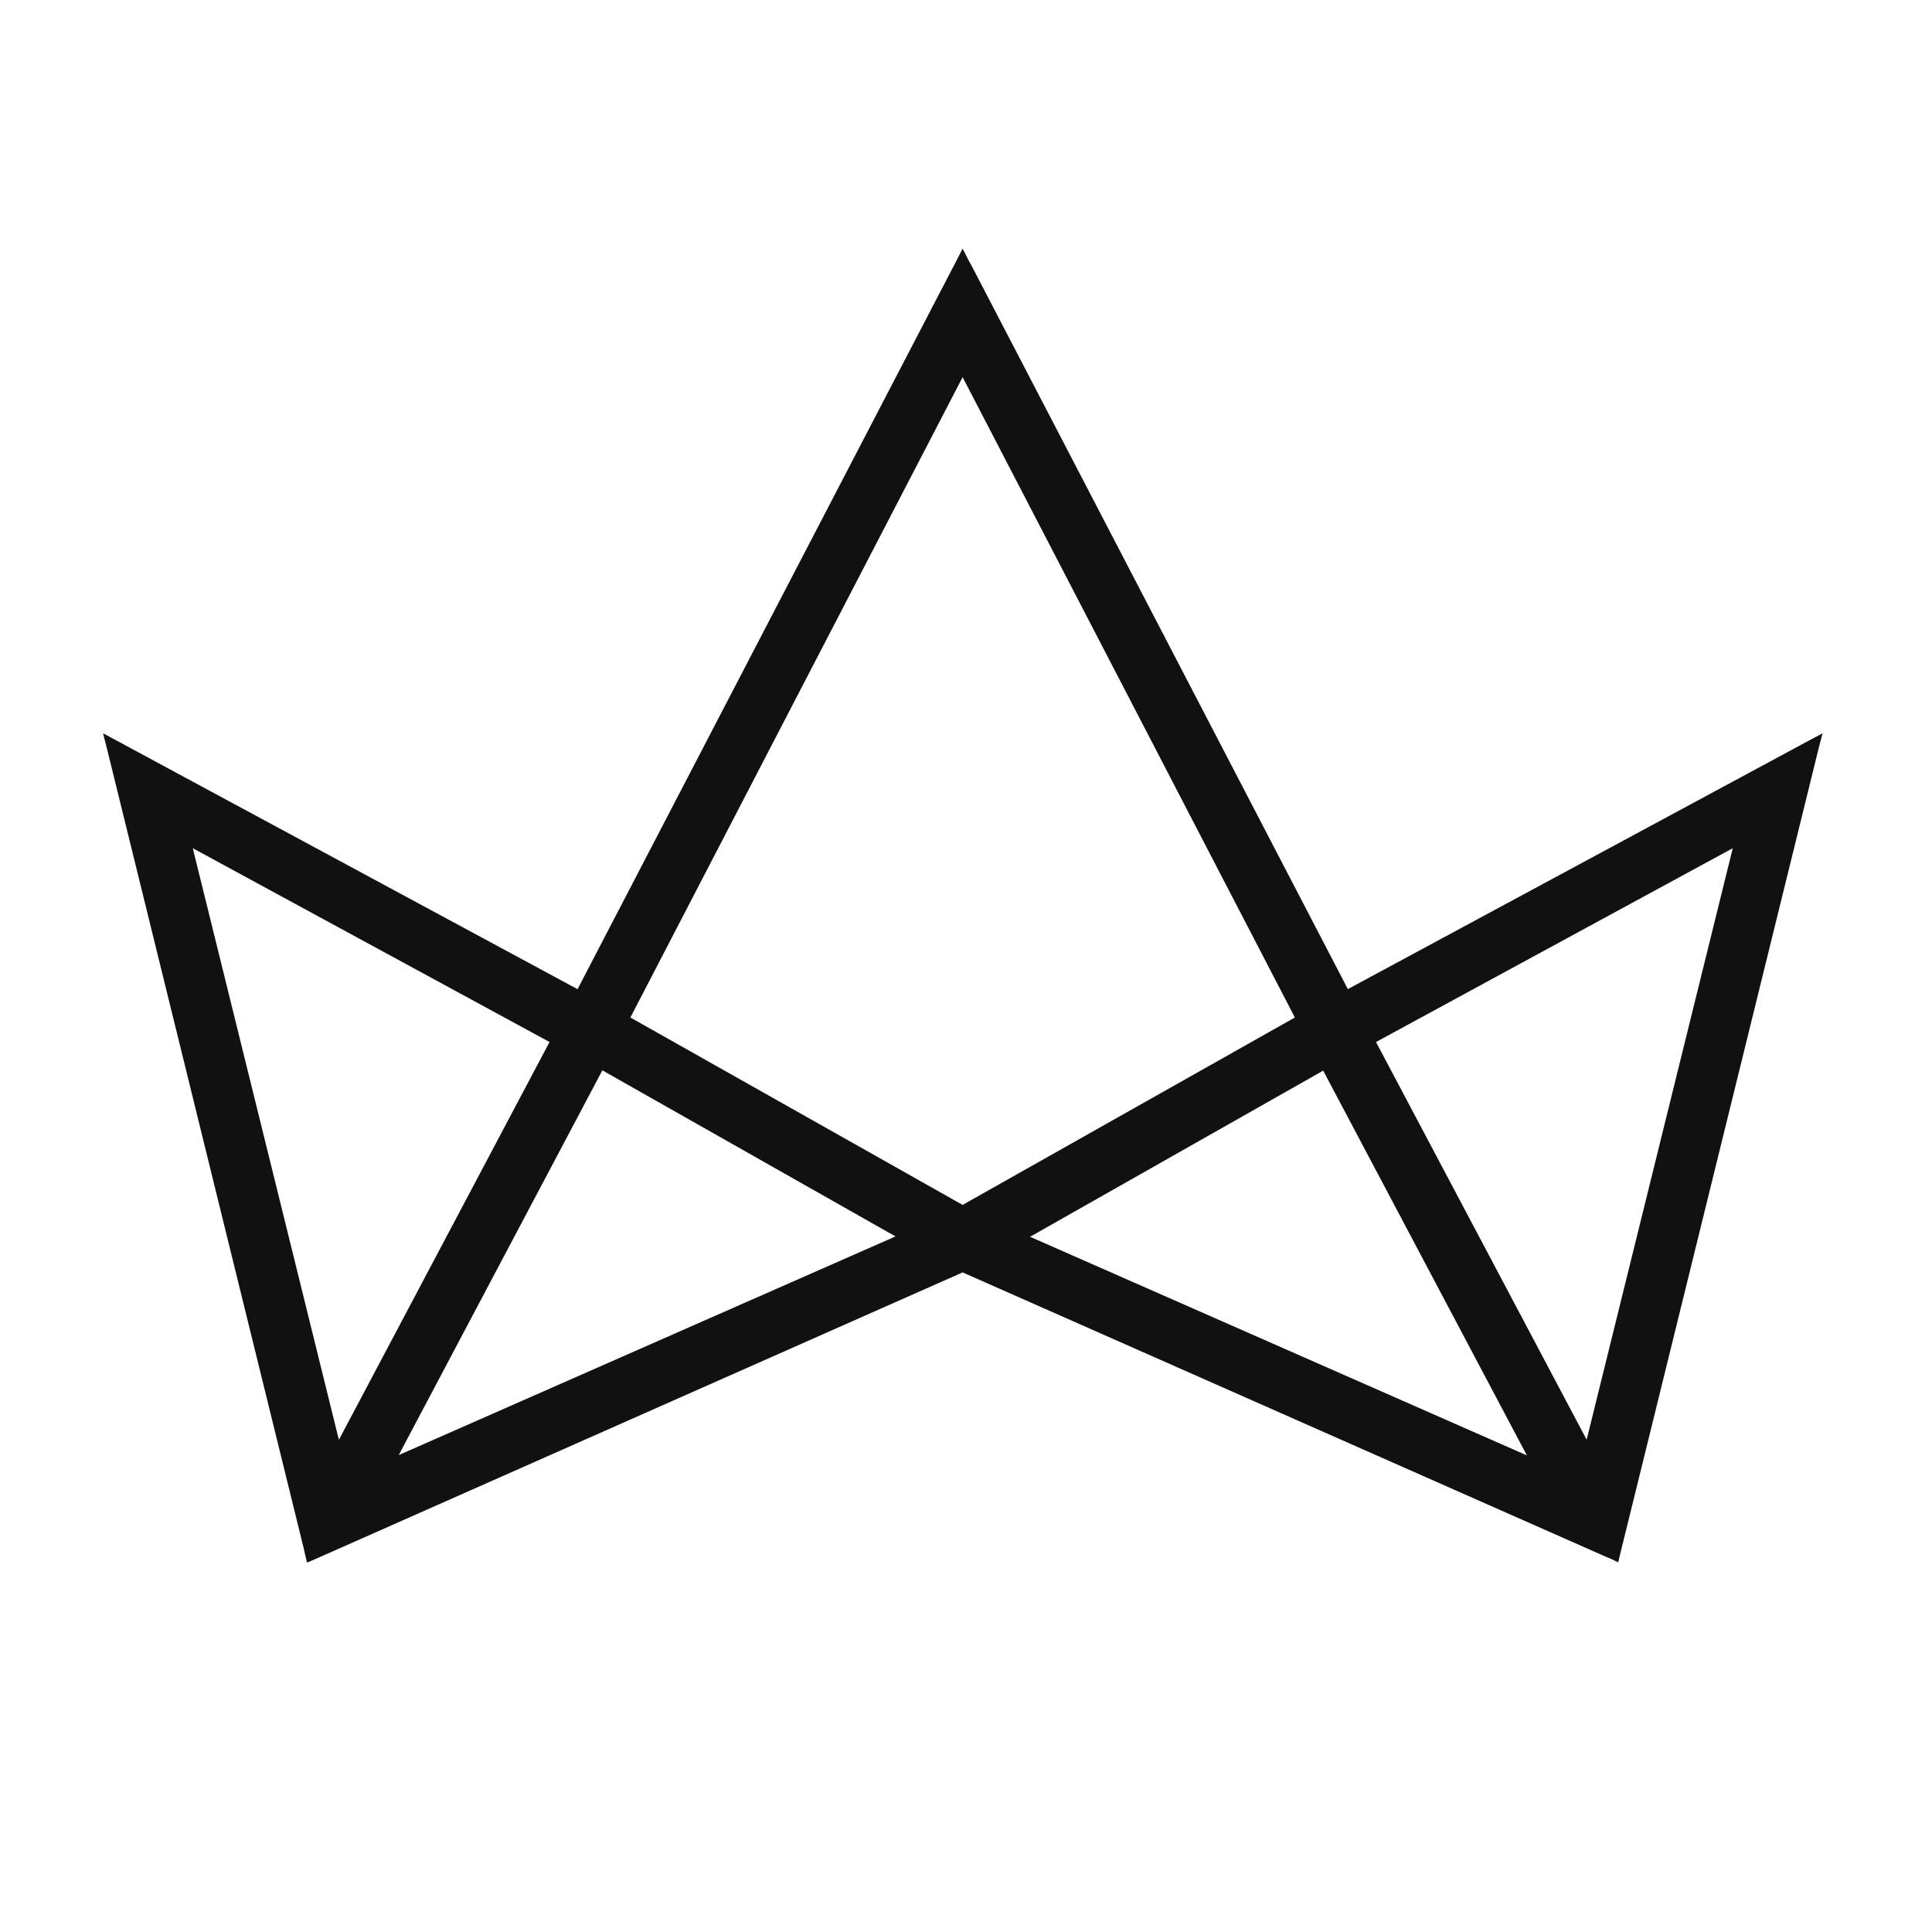 <svg width="32" height="32" viewBox="0 0 32 32" fill="none" xmlns="http://www.w3.org/2000/svg">
<rect x="0" y="0" width="32" height="32" fill="#808080" stroke="none"/>
<g clip-path="url(#clip0_1_12)">
<rect width="32" height="32" fill="white"/>
<path d="M22.322 16.378L16.118 4.45L16.044 4.313L15.944 4.118L15.844 4.313L9.566 16.384L1.933 12.267L1.707 12.146L1.77 12.393L5.033 25.656L5.054 25.75L5.085 25.882L5.207 25.83L15.944 21.075L26.592 25.782L26.681 25.819L26.803 25.877L26.834 25.745L30.123 12.393L30.187 12.146L29.96 12.267L22.322 16.384V16.378ZM14.832 20.479L6.604 24.101L9.977 17.728L14.832 20.479ZM3.193 14.049L9.102 17.259L5.613 23.848L3.193 14.049ZM15.944 19.957L10.441 16.853L15.944 6.247L21.447 16.853L15.944 19.957ZM26.281 23.848L22.791 17.259L28.7 14.049L26.281 23.842V23.848ZM25.29 24.106L17.061 20.485L21.916 17.733L25.29 24.106Z" fill="#111111"/>
</g>
<defs>
<clipPath id="clip0_1_12">
<rect width="32" height="32" fill="white"/>
</clipPath>
</defs>
</svg>

